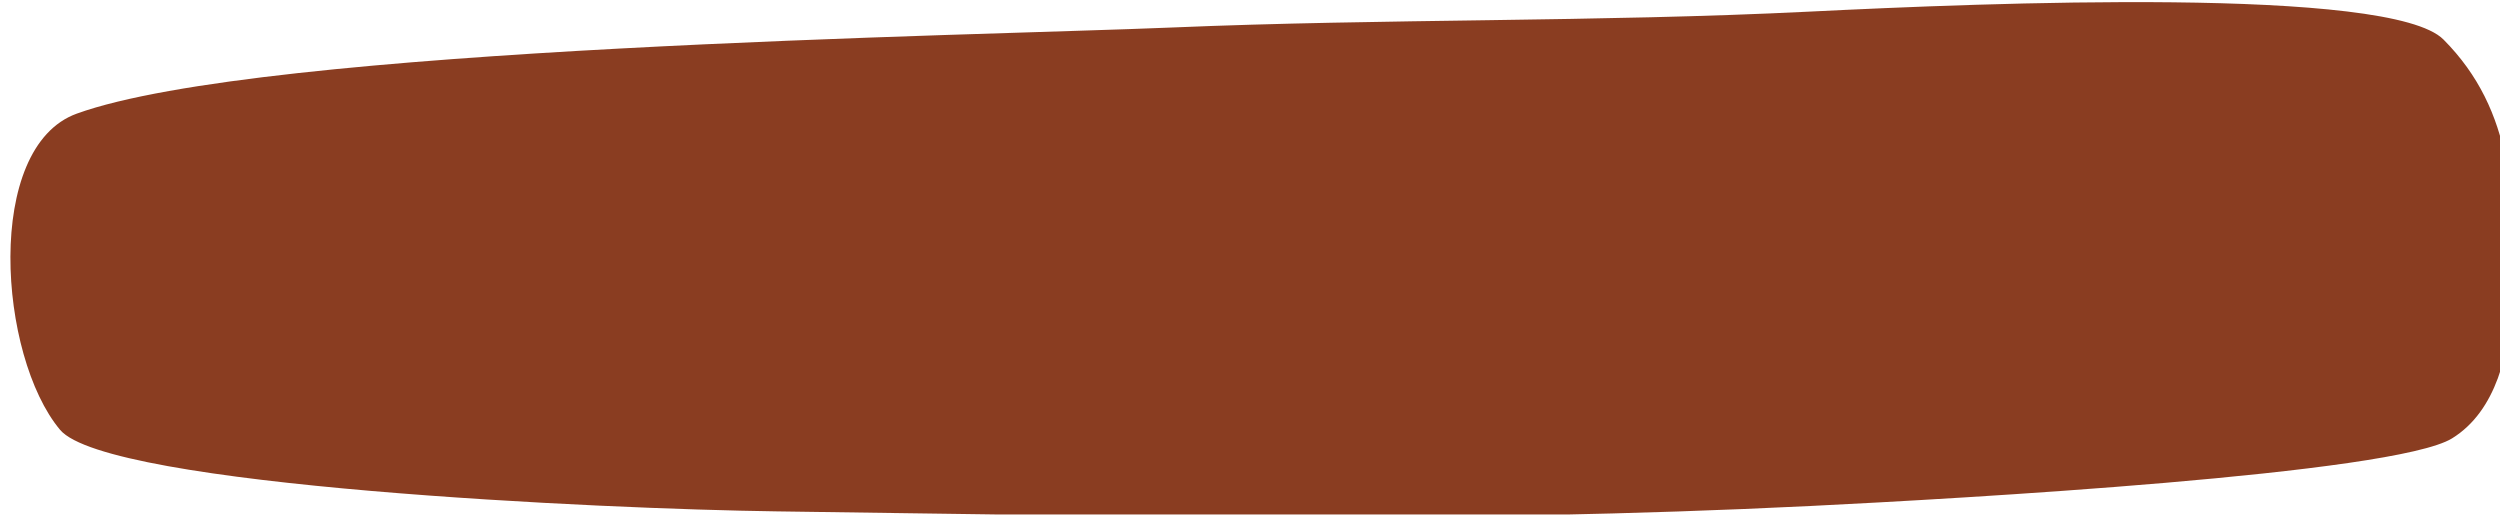 <?xml version="1.0" encoding="UTF-8" standalone="no"?><svg xmlns="http://www.w3.org/2000/svg" xmlns:xlink="http://www.w3.org/1999/xlink" clip-rule="evenodd" fill="#000000" fill-rule="evenodd" height="41.2" preserveAspectRatio="xMidYMid meet" stroke-linejoin="round" stroke-miterlimit="2" version="1" viewBox="0.0 0.0 200.0 41.2" width="200" zoomAndPan="magnify"><g transform="translate(-227.721 -157.09)"><path d="M227.721 157.09H427.721V198.247H227.721z" fill="none"/><clipPath id="a"><path d="M227.721 157.09H427.721V198.247H227.721z"/></clipPath><g clip-path="url(#a)"><g id="change1_1"><path d="M239.139,176.275C223.139,182.062 225.652,217.985 236.257,230.667C244.414,240.423 329.939,244.304 359.417,244.703C421.065,245.538 475.713,246.812 537.34,243.782C563.109,242.515 637.837,238.283 647.784,232.148C655.497,227.391 657.659,217.116 658.031,208.875C658.823,191.358 658.501,175.777 646.31,163.525C637.201,154.369 567.698,157.215 537.225,158.726C500.72,160.536 464.127,159.919 427.609,161.457C393.43,162.896 271.031,164.74 239.139,176.275Z" fill="#8a3d21" transform="matrix(.465 0 0 .465 122.664 84.212)"/></g></g></g></svg>